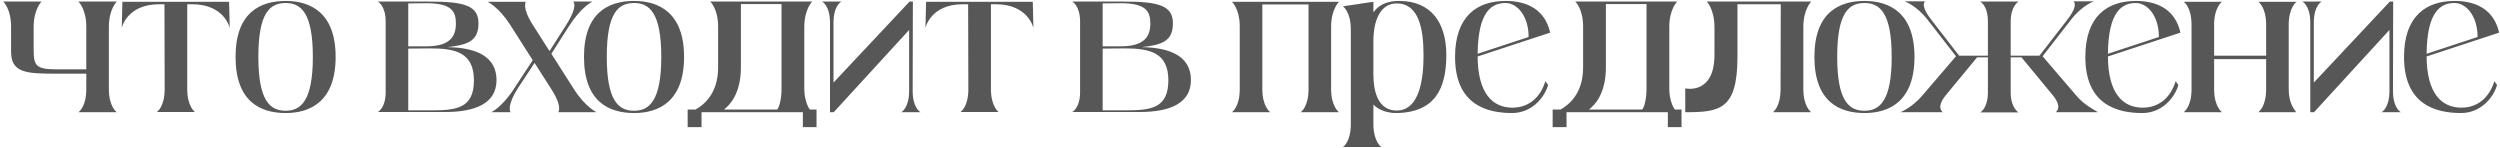 <?xml version="1.0" encoding="UTF-8"?> <svg xmlns="http://www.w3.org/2000/svg" width="623" height="37" viewBox="0 0 623 37" fill="none"> <path d="M27.132 22.23V6.689C27.132 2.3 29.094 0.39 29.094 0.39H19.542C19.542 0.39 21.504 2.197 21.504 6.689V17.273H13.914C8.854 17.273 8.389 16.241 8.389 12.265V6.689C8.389 2.3 10.351 0.39 10.351 0.39H0.799C0.799 0.39 2.761 2.145 2.761 6.637V12.936C2.761 18.203 6.737 18.358 13.914 18.358H21.504V22.23C21.504 26.722 19.542 27.961 19.542 27.961H29.094C29.094 27.961 27.132 26.619 27.132 22.23ZM47.901 1.061C55.955 1.061 57.246 6.947 57.246 6.947L57.091 0.441H30.5L30.345 6.947C30.345 6.947 31.585 1.061 39.639 1.061H40.982L41.033 22.23C41.033 26.722 39.071 27.91 39.071 27.91H48.572C48.572 27.91 46.661 26.567 46.661 22.179V1.061H47.901ZM71.197 0.235C64.95 0.235 58.702 3.023 58.702 14.175C58.702 25.38 64.95 28.168 71.197 28.168C77.393 28.168 83.641 25.225 83.641 14.175C83.641 3.178 77.393 0.235 71.197 0.235ZM71.197 27.6C67.325 27.6 64.382 25.173 64.382 14.175C64.382 3.229 67.222 0.751 71.197 0.751C75.121 0.751 77.961 3.384 77.961 14.175C77.961 24.967 75.07 27.6 71.197 27.6ZM111.442 11.749C116.708 11.181 119.238 10.148 119.238 5.811C119.238 1.422 115.779 0.39 107.001 0.39H94.145C94.145 0.39 96.107 1.371 96.107 5.398V22.953C96.107 26.98 94.145 27.91 94.145 27.91H110.977C118.67 27.91 123.73 25.638 123.73 19.958C123.73 14.279 119.032 11.852 111.442 11.749ZM101.735 0.854C103.49 0.854 105.917 0.803 106.278 0.803C112.577 0.803 113.61 2.868 113.61 5.863C113.61 8.857 112.371 11.542 106.278 11.542H101.735V0.854ZM107.621 27.497H101.735V12.11C104.368 12.11 106.846 12.059 107.259 12.059C113.455 12.059 118.102 13.091 118.102 20.01C118.102 26.929 113.817 27.497 107.621 27.497ZM139.107 27.961H148.659C148.659 27.961 145.819 26.619 143.031 22.23L137.403 13.401L141.843 6.431C144.89 1.68 147.626 0.39 147.626 0.39H142.824C142.824 0.39 144.27 1.267 140.965 6.431L136.938 12.73L132.756 6.172C129.968 1.784 131.052 0.441 131.052 0.441H121.5C121.5 0.441 124.236 1.68 127.128 6.172L132.756 15.002L128.212 21.92C125.166 26.722 122.429 27.961 122.429 27.961H127.231C127.231 27.961 126.095 26.671 129.09 21.92L133.22 15.673L137.403 22.23C140.294 26.722 139.107 27.961 139.107 27.961ZM158.025 0.235C151.778 0.235 145.53 3.023 145.53 14.175C145.53 25.38 151.778 28.168 158.025 28.168C164.221 28.168 170.469 25.225 170.469 14.175C170.469 3.178 164.221 0.235 158.025 0.235ZM158.025 27.6C154.153 27.6 151.21 25.173 151.21 14.175C151.21 3.229 154.049 0.751 158.025 0.751C161.949 0.751 164.789 3.384 164.789 14.175C164.789 24.967 161.898 27.6 158.025 27.6ZM203.48 31.679V27.29H201.828C201.311 26.774 200.433 24.605 200.433 22.23V6.689C200.433 2.3 202.396 0.39 202.396 0.39H176.992C176.992 0.39 178.954 2.145 178.954 6.637V16.809C178.954 23.521 175.185 26.258 173.326 27.29H171.364V31.679H174.824V27.961H200.072V31.679H203.48ZM194.754 22.23C194.754 24.657 194.186 26.774 193.67 27.29H180.4C181.794 26.258 184.634 23.418 184.634 16.757V1.009H194.754V22.23ZM224.595 27.961H229.397C229.397 27.961 227.435 26.98 227.435 22.643L227.487 0.39H226.661L207.711 20.578V5.656C207.711 1.319 209.673 0.39 209.673 0.39H204.871C204.871 0.39 206.834 1.371 206.834 5.656V27.961H207.763C207.763 27.961 225.886 8.186 226.557 7.463V22.643C226.557 26.98 224.595 27.961 224.595 27.961ZM248.179 1.061C256.234 1.061 257.525 6.947 257.525 6.947L257.37 0.441H230.779L230.624 6.947C230.624 6.947 231.863 1.061 239.918 1.061H241.26L241.312 22.23C241.312 26.722 239.35 27.91 239.35 27.91H248.851C248.851 27.91 246.94 26.567 246.94 22.179V1.061H248.179ZM284.492 11.749C289.759 11.181 292.289 10.148 292.289 5.811C292.289 1.422 288.829 0.39 280.052 0.39H267.195C267.195 0.39 269.157 1.371 269.157 5.398V22.953C269.157 26.98 267.195 27.91 267.195 27.91H284.027C291.721 27.91 296.781 25.638 296.781 19.958C296.781 14.279 292.082 11.852 284.492 11.749ZM274.785 0.854C276.541 0.854 278.967 0.803 279.329 0.803C285.628 0.803 286.661 2.868 286.661 5.863C286.661 8.857 285.421 11.542 279.329 11.542H274.785V0.854ZM280.671 27.497H274.785V12.11C277.418 12.11 279.897 12.059 280.31 12.059C286.506 12.059 291.153 13.091 291.153 20.01C291.153 26.929 286.867 27.497 280.671 27.497ZM331.713 22.179V6.689C331.713 2.3 333.675 0.441 333.675 0.441H306.981C306.981 0.441 308.943 2.145 308.943 6.637V22.23C308.943 26.722 306.981 27.961 306.981 27.961H316.533C316.533 27.961 314.571 26.567 314.571 22.23V1.112H326.085V22.23C326.085 26.722 324.123 27.961 324.123 27.961H333.675C333.675 27.961 331.713 26.567 331.713 22.179ZM348.705 0.235C346.123 0.235 343.8 0.906 342.251 3.074V0.441L334.661 1.577C334.661 1.577 336.623 2.868 336.623 7.36V30.956C336.623 35.448 334.661 36.636 334.661 36.636H344.213C344.213 36.636 342.251 35.293 342.251 30.904V26.051C343.593 27.497 345.968 28.271 348.447 28.168C357.018 27.858 360.425 22.798 360.425 13.711C360.425 5.708 356.656 0.235 348.705 0.235ZM348.033 27.548C343.645 27.548 342.251 23.211 342.251 18.616V10.251C342.251 4.882 344.109 0.854 348.033 0.854C353.558 0.854 354.746 7.102 354.746 13.814C354.746 19.339 353.868 27.548 348.033 27.548ZM376.902 26.826C371.893 26.826 368.279 23.211 368.228 14.072L386.299 8.134C385.008 2.352 380.516 0.235 375.198 0.235C368.124 0.235 362.6 4.004 362.6 14.175C362.6 26.154 370.603 28.168 376.799 28.168C381.549 28.168 384.802 24.554 385.783 21.198L385.111 20.216C383.821 24.45 380.826 26.826 376.902 26.826ZM375.198 0.751C378.038 0.751 380.929 3.901 380.929 9.219L368.228 13.401C368.331 2.765 371.79 0.751 375.198 0.751ZM419.037 31.679V27.29H417.384C416.868 26.774 415.99 24.605 415.99 22.23V6.689C415.99 2.3 417.952 0.39 417.952 0.39H392.549C392.549 0.39 394.511 2.145 394.511 6.637V16.809C394.511 23.521 390.742 26.258 388.883 27.29H386.921V31.679H390.38V27.961H415.629V31.679H419.037ZM410.311 22.23C410.311 24.657 409.743 26.774 409.226 27.29H395.957C397.351 26.258 400.191 23.418 400.191 16.757V1.009H410.311V22.23ZM449.394 6.689C449.394 2.3 451.356 0.39 451.356 0.39H425.333C425.333 0.39 427.244 2.3 427.244 6.792V13.659C427.244 23.727 419.964 22.024 419.964 22.024V27.961C428.586 27.961 432.975 27.342 432.975 14.124C432.975 2.713 432.975 2.816 432.975 1.061H443.766L443.715 22.23C443.715 26.722 441.804 27.961 441.804 27.961H451.356C451.356 27.961 449.394 26.619 449.394 22.23V6.689ZM464.645 0.235C458.398 0.235 452.15 3.023 452.15 14.175C452.15 25.38 458.398 28.168 464.645 28.168C470.841 28.168 477.089 25.225 477.089 14.175C477.089 3.178 470.841 0.235 464.645 0.235ZM464.645 27.6C460.773 27.6 457.83 25.173 457.83 14.175C457.83 3.229 460.67 0.751 464.645 0.751C468.569 0.751 471.409 3.384 471.409 14.175C471.409 24.967 468.518 27.6 464.645 27.6ZM512.268 27.961H522.801C522.182 27.497 519.497 26.309 517.38 23.779L509.015 14.021L516.037 4.985C518.825 1.319 521.82 0.338 521.82 0.338H516.709C516.709 0.338 518.103 1.164 515.16 4.933L508.241 13.866H501.064V5.398C501.064 1.422 503.026 0.39 503.026 0.39H493.474C493.474 0.39 495.384 1.319 495.384 5.398V13.866H488.207L481.288 4.933C478.345 1.164 479.739 0.338 479.739 0.338H474.628C474.628 0.338 477.571 1.319 480.411 4.985L487.433 14.021L479.068 23.779C476.487 26.826 473.595 27.961 473.595 27.961H484.18C484.18 27.961 482.321 26.929 484.851 23.779L492.699 14.279H495.384V23.005C495.384 27.032 493.474 28.013 493.474 28.013H503.026C503.026 28.013 501.064 26.929 501.064 23.005V14.279H503.749L511.597 23.779C514.127 26.929 512.268 27.961 512.268 27.961ZM533.968 26.826C528.96 26.826 525.346 23.211 525.294 14.072L543.366 8.134C542.075 2.352 537.583 0.235 532.265 0.235C525.191 0.235 519.666 4.004 519.666 14.175C519.666 26.154 527.669 28.168 533.865 28.168C538.615 28.168 541.868 24.554 542.849 21.198L542.178 20.216C540.887 24.45 537.893 26.826 533.968 26.826ZM532.265 0.751C535.104 0.751 537.996 3.901 537.996 9.219L525.294 13.401C525.397 2.765 528.857 0.751 532.265 0.751ZM562.757 27.961H572.206C571.948 27.445 570.347 25.999 570.347 22.23V6.172C570.347 1.784 572.309 0.441 572.309 0.441H562.757C562.757 0.441 564.719 1.68 564.719 6.172V13.866H551.759V6.172C551.759 1.784 553.721 0.441 553.721 0.441H544.169C544.169 0.441 546.131 1.68 546.131 6.172V22.23C546.131 26.722 544.169 27.961 544.169 27.961H553.721C553.721 27.961 551.759 26.619 551.759 22.23V14.743H564.719V22.23C564.719 26.722 562.757 27.961 562.757 27.961ZM593.487 27.961H598.289C598.289 27.961 596.327 26.98 596.327 22.643L596.379 0.39H595.553L576.603 20.578V5.656C576.603 1.319 578.565 0.39 578.565 0.39H573.764C573.764 0.39 575.726 1.371 575.726 5.656V27.961H576.655C576.655 27.961 594.778 8.186 595.449 7.463V22.643C595.449 26.98 593.487 27.961 593.487 27.961ZM613.384 26.826C608.376 26.826 604.761 23.211 604.71 14.072L622.781 8.134C621.49 2.352 616.998 0.235 611.68 0.235C604.606 0.235 599.082 4.004 599.082 14.175C599.082 26.154 607.085 28.168 613.281 28.168C618.031 28.168 621.284 24.554 622.265 21.198L621.594 20.216C620.303 24.45 617.308 26.826 613.384 26.826ZM611.68 0.751C614.52 0.751 617.411 3.901 617.411 9.219L604.71 13.401C604.813 2.765 608.272 0.751 611.68 0.751Z" fill="#575757"></path> </svg> 